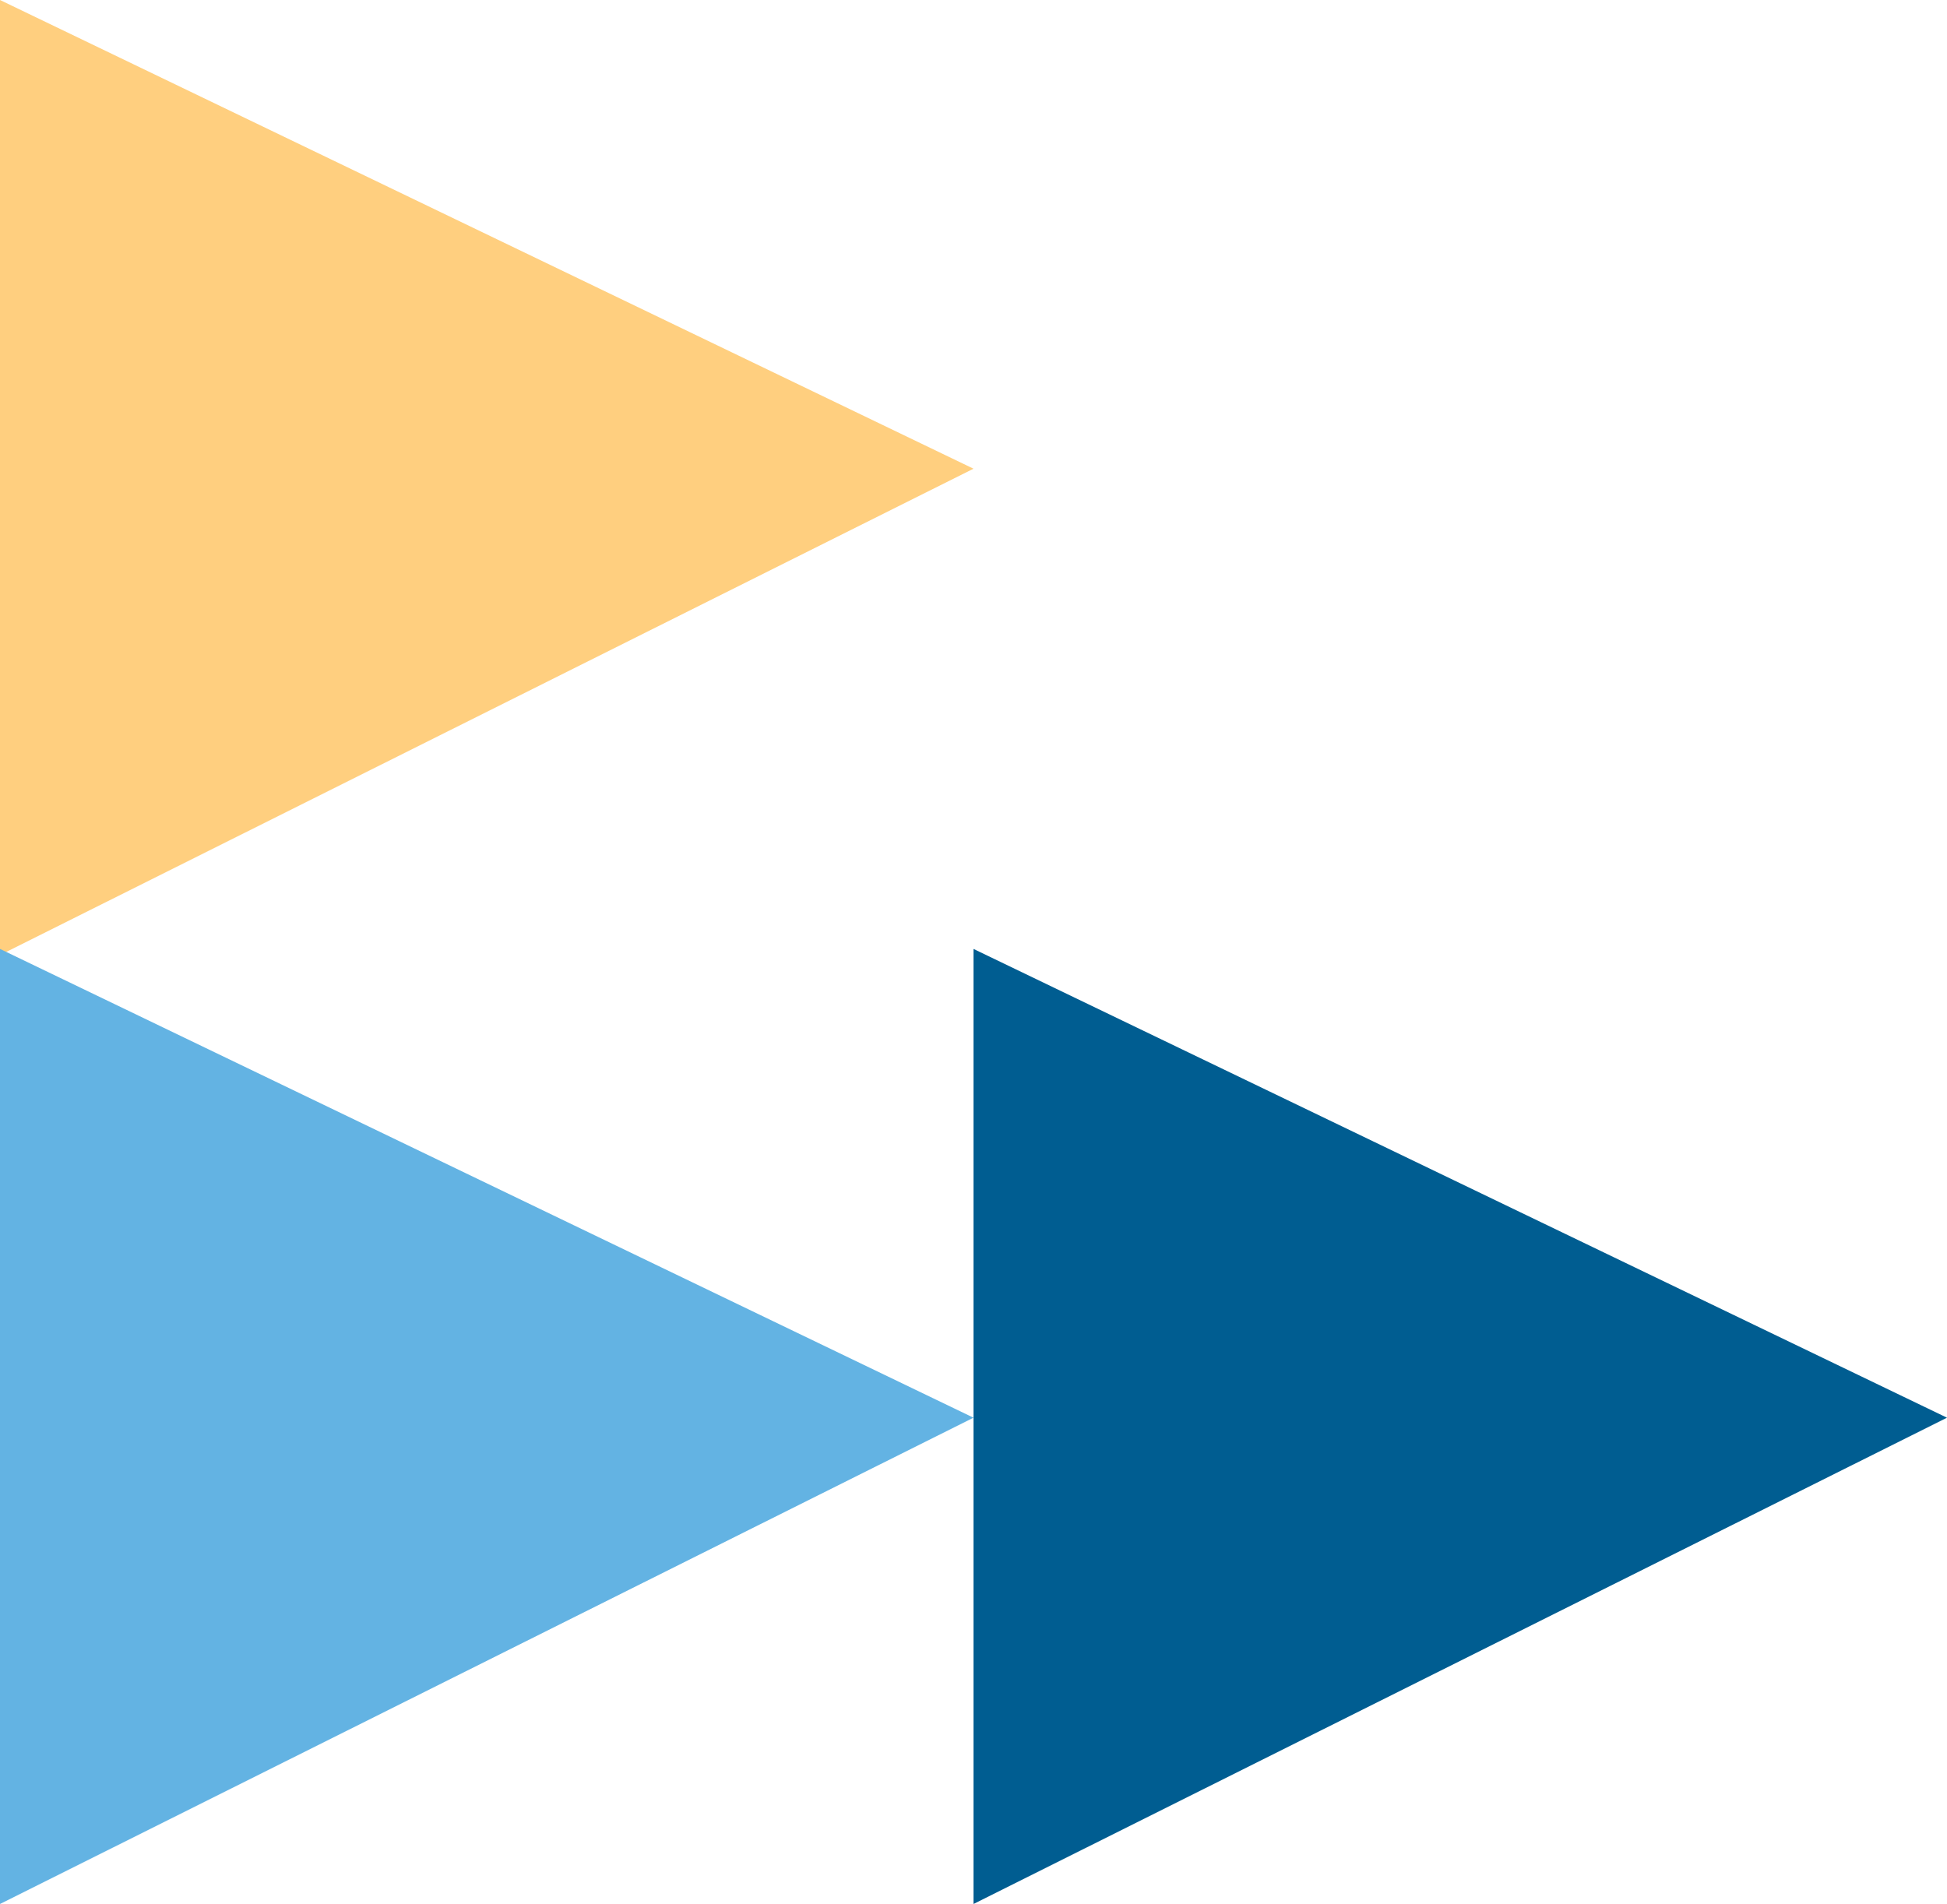 <svg xmlns="http://www.w3.org/2000/svg" viewBox="0 0 318 311"><defs><style>.cls-1{fill:#ffcf7f;}.cls-1,.cls-2,.cls-3{fill-rule:evenodd;}.cls-2{fill:#63b3e3;}.cls-3{fill:#005d91;}</style></defs><g id="Layer_2" data-name="Layer 2"><g id="Layer_1-2" data-name="Layer 1"><g id="Layer_2-2" data-name="Layer 2"><g id="Layer_1-2-2" data-name="Layer 1-2"><path class="cls-1" d="M0,156,159,76.56,0,0Z"/><path class="cls-2" d="M0,311l159-79.43L0,155Z"/><path class="cls-3" d="M159,311l159-79.43L159,155Z"/></g></g></g></g></svg>